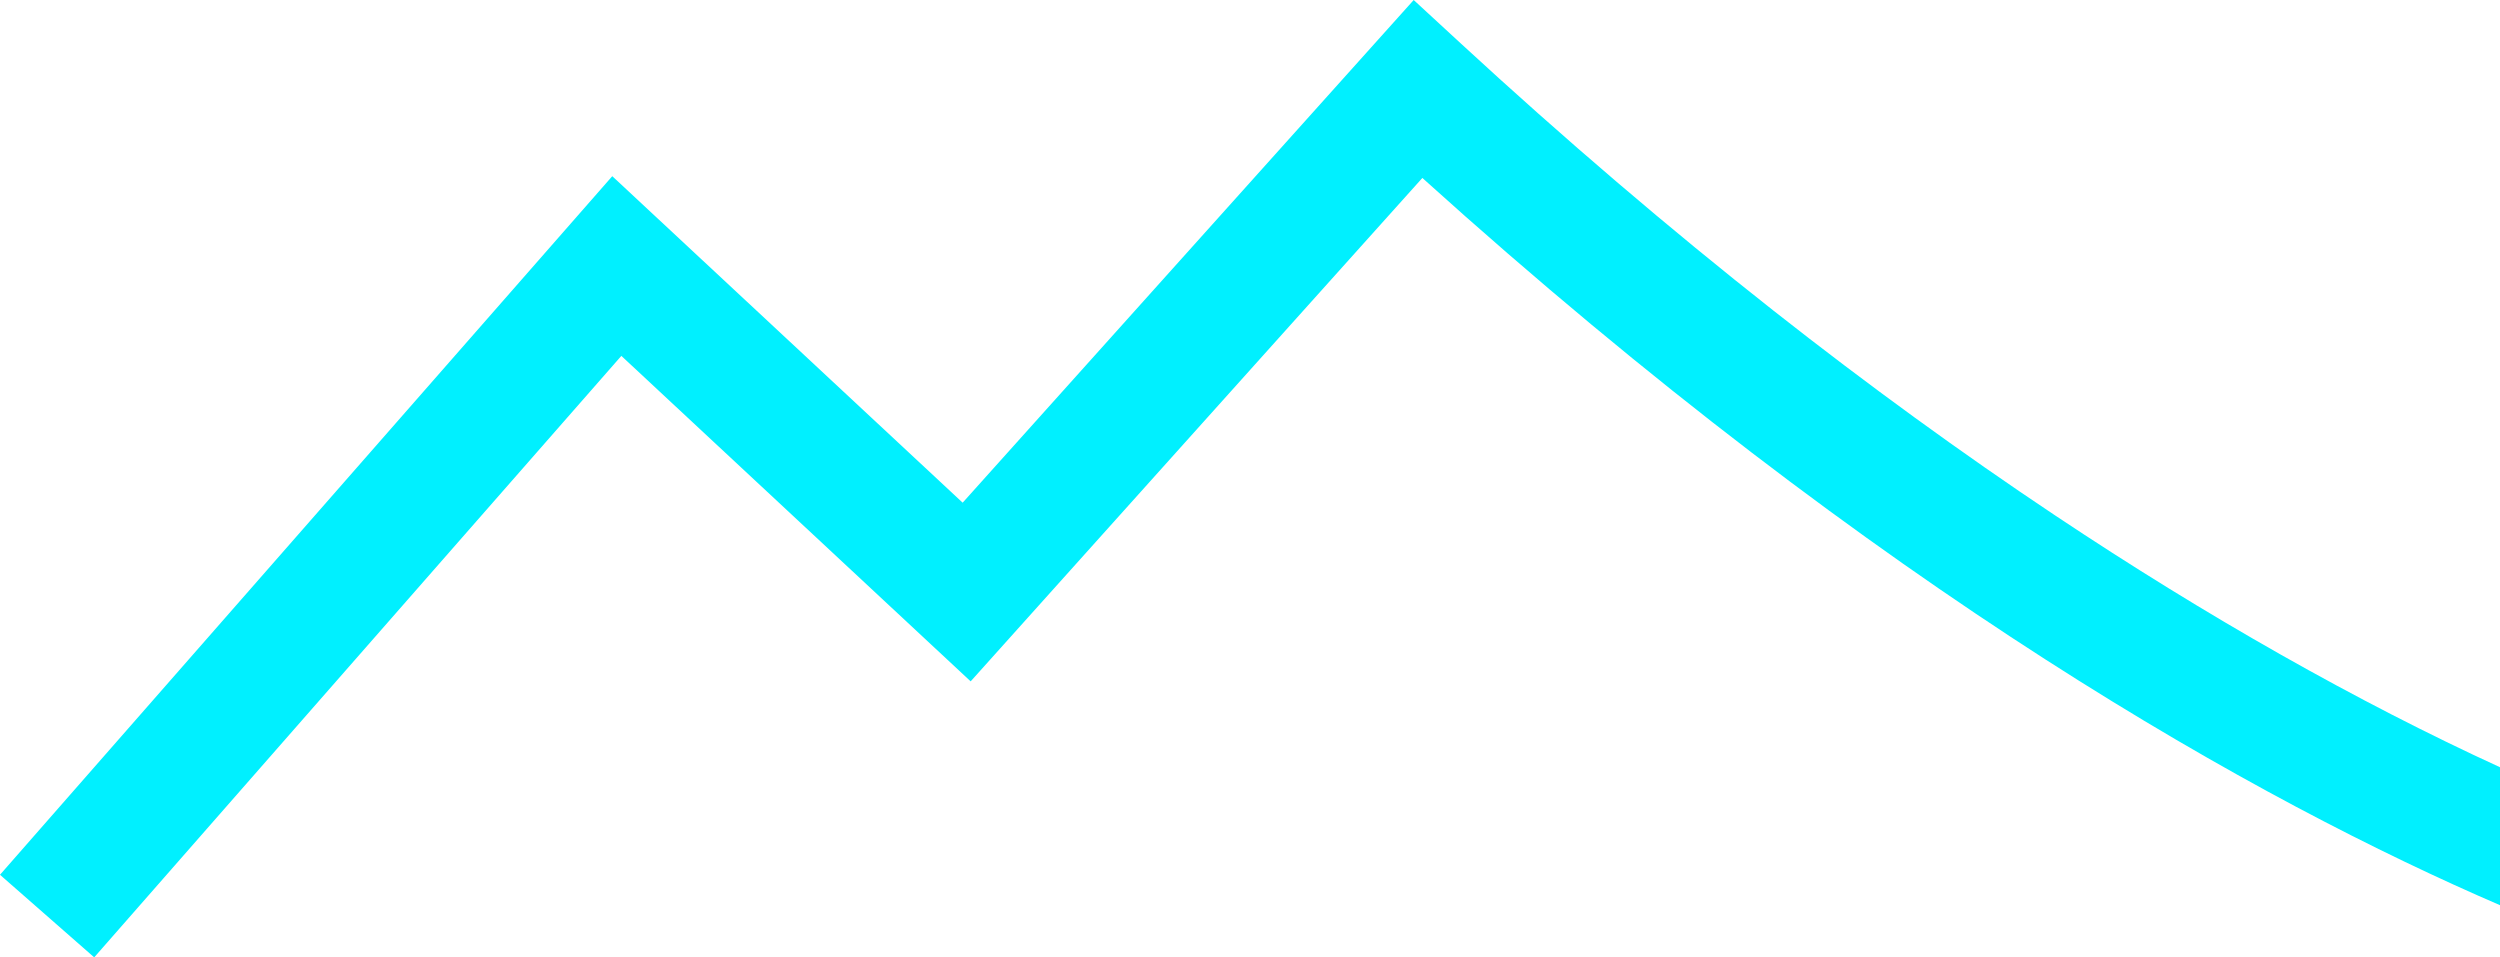 <svg xmlns="http://www.w3.org/2000/svg" width="598.662" height="229.253" viewBox="0 0 598.662 229.253">
  <path id="Symbol-01" d="M15984.56,483.349h0L15962,463.572l146.617-167.288,83.907,78.185L16300.532,254.1l11.179,10.306c24.816,22.885,50.063,44.459,75.037,64.122,22.41,17.644,45.072,34.122,67.357,48.976,36.445,24.293,72.3,44.588,106.559,60.322v33.03c-56.846-24.5-147.76-74.6-258.058-174.147L16194.44,417.257l-83.646-77.941-126.233,144.032Z" transform="translate(-15962.002 -254.095)" fill="#00f0ff"/>
</svg>
